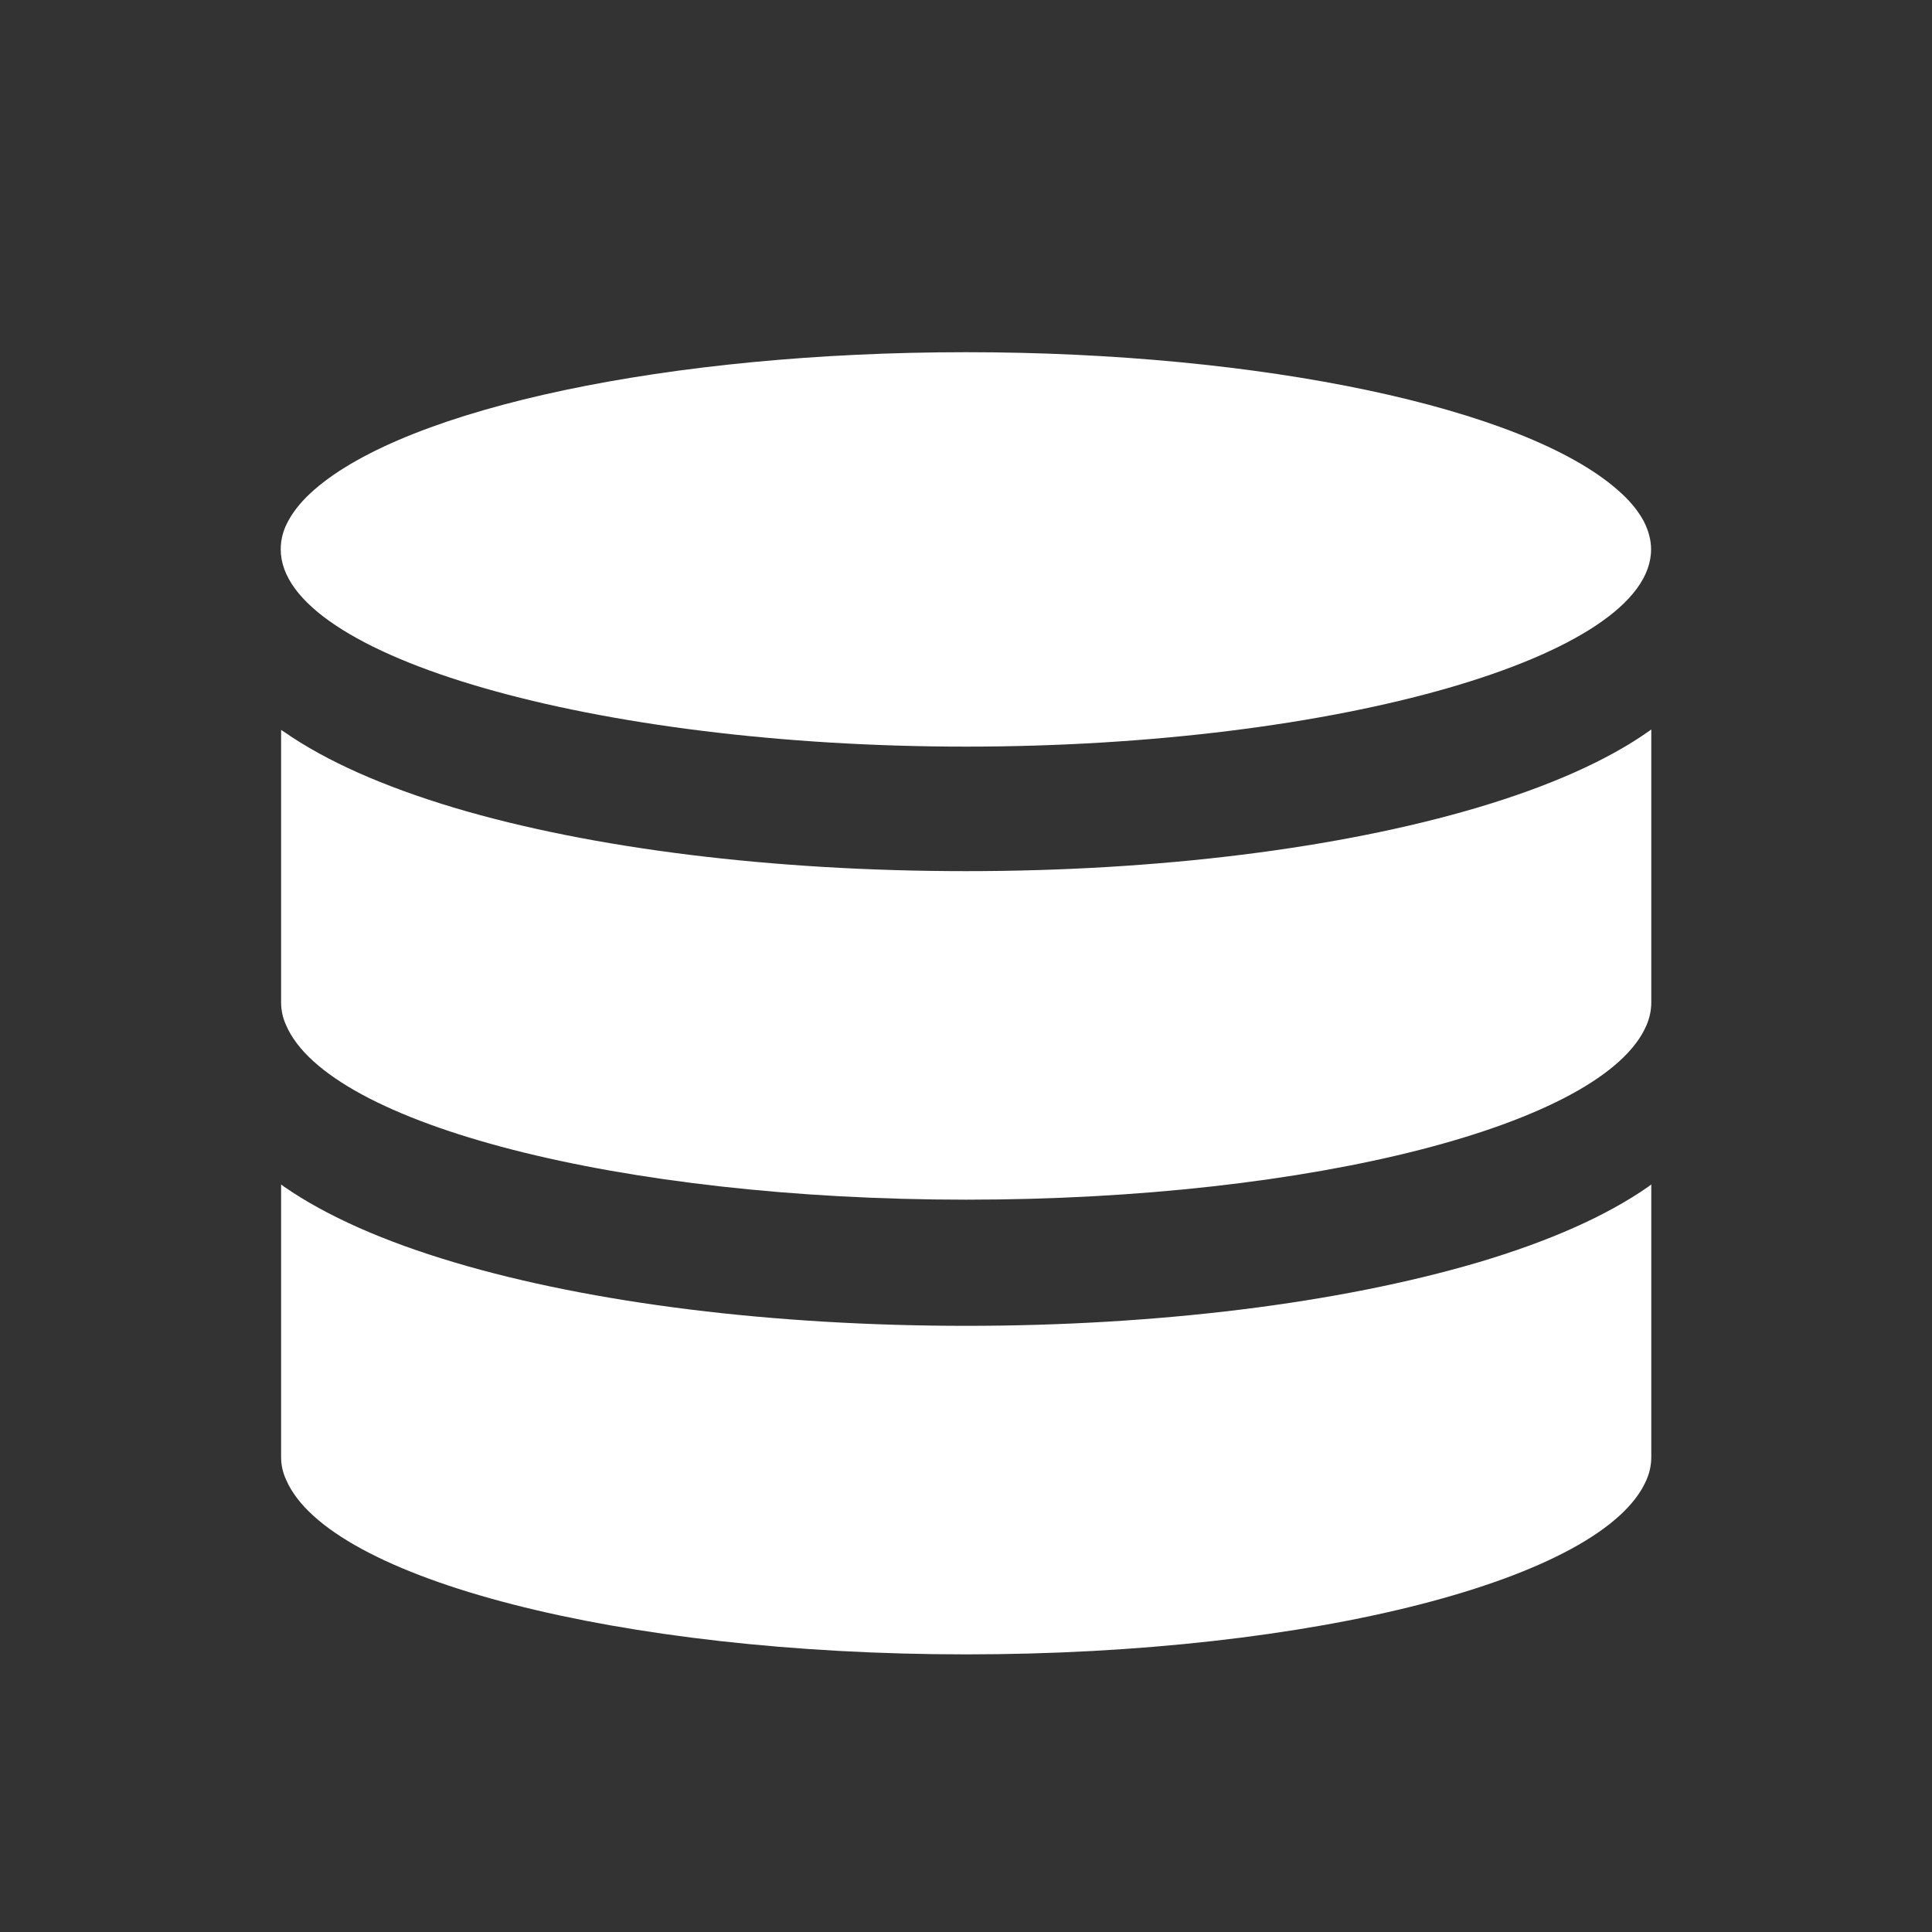 <?xml version="1.0" encoding="utf-8"?>
<!-- Generator: Adobe Illustrator 16.0.0, SVG Export Plug-In . SVG Version: 6.00 Build 0)  -->
<!DOCTYPE svg PUBLIC "-//W3C//DTD SVG 1.1//EN" "http://www.w3.org/Graphics/SVG/1.1/DTD/svg11.dtd">
<svg version="1.1" id="Warstwa_1" xmlns="http://www.w3.org/2000/svg" xmlns:xlink="http://www.w3.org/1999/xlink" x="0px" y="0px"
	 width="20px" height="20px" viewBox="0 0 20 20" enable-background="new 0 0 20 20" xml:space="preserve">
<rect x="0" y="0" width="20" height="20" fill="#333333" stroke="none"/>
<g>
	<g>
		<path fill="#FFFFFF" d="M17.094,10.377V7.551c-0.012,0.008-0.021,0.016-0.033,0.024c-0.43,0.301-1.023,0.564-1.762,0.784
			c-1.432,0.425-3.311,0.659-5.297,0.659c-1.994,0-3.875-0.232-5.295-0.655c-0.738-0.221-1.33-0.484-1.762-0.784
			C2.932,7.571,2.92,7.563,2.91,7.556v2.821c0,0.079,0.016,0.157,0.051,0.234c0.439,1.031,3.467,1.808,7.041,1.808
			c3.578,0,6.605-0.776,7.043-1.807C17.078,10.534,17.094,10.456,17.094,10.377z"/>
		<path fill="#FFFFFF" d="M17.094,15.083v-2.822c-0.012,0.009-0.021,0.017-0.033,0.025c-0.43,0.3-1.023,0.564-1.762,0.783
			c-1.438,0.423-3.318,0.656-5.297,0.656c-1.992,0-3.873-0.233-5.295-0.656c-0.738-0.219-1.33-0.483-1.764-0.783
			c-0.012-0.008-0.023-0.016-0.033-0.024v2.821c0,0.08,0.016,0.158,0.051,0.233c0.439,1.032,3.465,1.81,7.041,1.81
			c3.578,0,6.605-0.777,7.043-1.808C17.078,15.241,17.094,15.163,17.094,15.083z"/>
		<path fill="#FFFFFF" d="M17.012,5.388c-0.061-0.11-0.148-0.214-0.266-0.316C15.775,4.22,13.064,3.646,10,3.646
			c-3.063,0-5.775,0.573-6.748,1.425C3.133,5.175,3.047,5.278,2.986,5.389c-0.053,0.094-0.08,0.193-0.08,0.298
			c0,1.107,3.248,2.042,7.094,2.042c3.844,0,7.092-0.935,7.092-2.042C17.092,5.588,17.064,5.487,17.012,5.388z"/>
	</g>
</g>
<g>
</g>
<g>
</g>
<g>
</g>
<g>
</g>
<g>
</g>
<g>
</g>
<g>
</g>
<g>
</g>
<g>
</g>
<g>
</g>
<g>
</g>
<g>
</g>
<g>
</g>
<g>
</g>
<g>
</g>
</svg>
